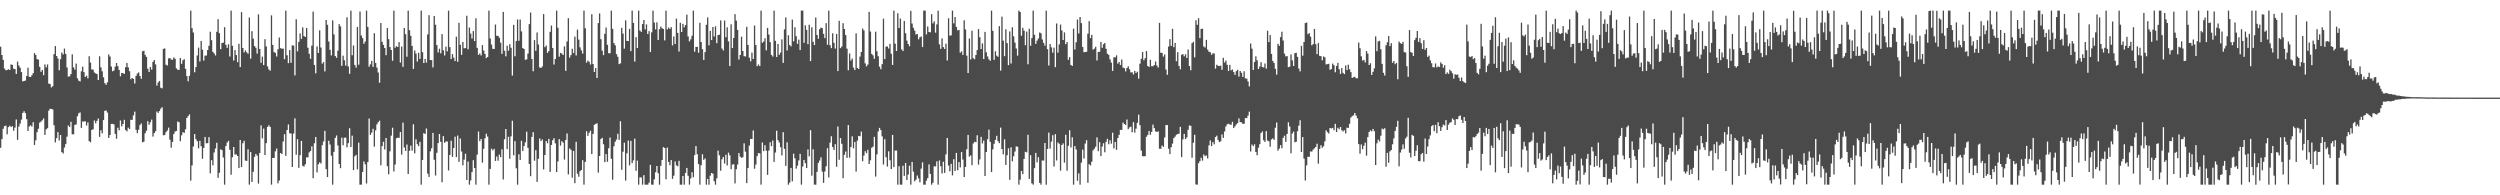 <?xml version="1.0" encoding="UTF-8"?>
<svg xmlns="http://www.w3.org/2000/svg" width="1920" height="150">
  <path d="M0 35.840h1v77.657H0zM1 42.264h1v64.579H1zM2 46.003h1v52.921H2zM3 52.678h1v44.194H3zM4 54.025h1v42.481H4zM5 53.767h1v49.403H5zM6 53.128h1v44.492H6zM7 53.762h1v42.776H7zM8 49.460h1v48.116H8zM9 49.880h1v46.972H9zM10 52.738h1v47.687H10zM11 53.087h1v44.903H11zM12 56.796h1v34.934H12zM13 47.308h1v60.095H13zM14 50.310h1v46.884H14zM15 52.019h1v42.857H15zM16 55.343h1v36.492H16zM17 62.534h1v24.211H17zM18 62.231h1v23.225H18zM19 61.874h1v25.020H19zM20 58.420h1v33.109H20zM21 52.007h1v48.541H21zM22 58.995h1v38.125H22zM23 59.136h1v37.131H23zM24 57.746h1v39.493H24zM25 56.166h1v37.666H25zM26 40.807h1v70.488H26zM27 42.178h1v65.563H27zM28 45.367h1v56.088H28zM29 45.813h1v53.048H29zM30 51.285h1v42.880H30zM31 55.143h1v38.249H31zM32 53.703h1v38.657H32zM33 57.745h1v33.224H33zM34 49.486h1v54.119H34zM35 51.738h1v47.655H35zM36 49.533h1v48.937H36zM37 64.219h1v20.793H37zM38 64.558h1v19.014H38zM39 67.144h1v16.535H39zM40 66.190h1v17.855H40zM41 41.611h1v54.583H41zM42 35.365h1v74.021H42zM43 43.018h1v63.050H43zM44 44.898h1v56.597H44zM45 53.953h1v53.933H45zM46 45.459h1v58.218H46zM47 40.366h1v76.496H47zM48 41.828h1v76.037H48zM49 37.249h1v76.072H49zM50 41.424h1v69.261H50zM51 51.799h1v53.141H51zM52 58.856h1v37.519H52zM53 58.556h1v38.958H53zM54 56.835h1v36.696H54zM55 41.740h1v61.446H55zM56 51.709h1v51.436H56zM57 53.460h1v42.504H57zM58 48.866h1v46.647H58zM59 60.114h1v29.189H59zM60 61.937h1v25.120H60zM61 62.509h1v23.809H61zM62 54.778h1v43.400H62zM63 51.204h1v42.121H63zM64 55.379h1v37.933H64zM65 59.090h1v34.029H65zM66 58.124h1v38.293H66zM67 60.165h1v33.894H67zM68 43.170h1v65.203H68zM69 48.009h1v61.267H69zM70 53.376h1v46.420H70zM71 53.417h1v45.933H71zM72 55.639h1v36.869H72zM73 56.389h1v38.297H73zM74 56.894h1v35.906H74zM75 61.432h1v29.577H75zM76 43.209h1v61.897H76zM77 51.716h1v48.313H77zM78 54.748h1v47.666H78zM79 59.391h1v32.799H79zM80 63.861h1v21.293H80zM81 65.137h1v19.726H81zM82 63.250h1v23.225H82zM83 41.799h1v64.123H83zM84 43.396h1v60.344H84zM85 51.072h1v44.116H85zM86 54.748h1v40.387H86zM87 54.146h1v41.406H87zM88 51.191h1v51.683H88zM89 48.365h1v58.187H89zM90 50.809h1v47.297H90zM91 53.717h1v46.370H91zM92 58.570h1v33.932H92zM93 56.001h1v41.094H93zM94 56.201h1v39.029H94zM95 56.746h1v35.246H95zM96 51.615h1v48.282H96zM97 48.333h1v52.590H97zM98 51.722h1v46.328H98zM99 54.697h1v44.383H99zM100 60.875h1v31.091H100zM101 59.905h1v32.184H101zM102 60.556h1v28.068H102zM103 64.168h1v21.552H103zM104 58.294h1v41.457H104zM105 56.499h1v45.724H105zM106 55.578h1v44.067H106zM107 58.380h1v37.718H107zM108 60.512h1v34.285H108zM109 39.350h1v69.986H109zM110 38.940h1v69.875H110zM111 42.161h1v60.257H111zM112 43.698h1v56.705H112zM113 52.742h1v40.316H113zM114 55.296h1v40.561H114zM115 51.425h1v42.540H115zM116 53.458h1v38.394H116zM117 47.471h1v57.456H117zM118 46.133h1v56.091H118zM119 49.472h1v51.280H119zM120 65.745h1v19.908H120zM121 63.331h1v23.381H121zM122 62.132h1v23.153H122zM123 67.398h1v16.048H123zM124 67.817h1v14.574H124zM125 37.530h1v66.329H125zM126 37.152h1v66.571H126zM127 49.698h1v51.820H127zM128 50.296h1v49.978H128zM129 44.875h1v53.108H129zM130 44.586h1v62.720H130zM131 45.678h1v67.781H131zM132 45.933h1v63.053H132zM133 44.155h1v58.831H133zM134 45.157h1v55.891H134zM135 52.519h1v48.062H135zM136 53.531h1v39.788H136zM137 53.680h1v40.238H137zM138 44.582h1v63.867H138zM139 49.014h1v54.898H139zM140 46.290h1v55.256H140zM141 45.441h1v56.613H141zM142 52.819h1v46.503H142zM143 58.399h1v32.236H143zM144 62.445h1v26.812H144zM145 58.235h1v29.636H145zM146 8.156h1v130.578H146zM147 21.660h1v105.376H147zM148 24.967h1v87.592H148zM149 55.518h1v47.448H149zM150 51.494h1v55.386H150zM151 42.572h1v65.864H151zM152 36.559h1v77.359H152zM153 47.196h1v60.959H153zM154 31.422h1v80.907H154zM155 38.220h1v83.671H155zM156 46.525h1v67.085H156zM157 42.729h1v62.437H157zM158 42.585h1v67.477H158zM159 38.440h1v71.469H159zM160 35.160h1v70.159H160zM161 24.356h1v108.768H161zM162 30.896h1v92.102H162zM163 39.804h1v87.163H163zM164 40.991h1v76.088H164zM165 42.575h1v71.427H165zM166 24.429h1v85.254H166zM167 14.738h1v121.828H167zM168 25.485h1v107.199H168zM169 37.744h1v76.920H169zM170 33.039h1v82.297H170zM171 32.717h1v88.240H171zM172 20.887h1v120.957H172zM173 34.450h1v77.701H173zM174 36.737h1v72.742H174zM175 34.000h1v74.162H175zM176 43.379h1v71.651H176zM177 8.154h1v126.060H177zM178 35.113h1v85.684H178zM179 46.444h1v66.433H179zM180 38.446h1v80.281H180zM181 42.287h1v76.288H181zM182 47.725h1v72.088H182zM183 33.649h1v95.426H183zM184 51.532h1v55.996H184zM185 9.307h1v119.022H185zM186 36.877h1v73.149H186zM187 40.259h1v67.866H187zM188 38.691h1v84.648H188zM189 40.199h1v83.383H189zM190 41.288h1v73.347H190zM191 13.433h1v128.412H191zM192 45.065h1v71.701H192zM193 23.978h1v115.790H193zM194 29.722h1v102.219H194zM195 35.342h1v85.095H195zM196 36.661h1v81.536H196zM197 41.186h1v78.329H197zM198 10.995h1v130.026H198zM199 37.582h1v79.915H199zM200 48.159h1v48.138H200zM201 43.469h1v62.808H201zM202 49.970h1v48.787H202zM203 30.098h1v88.937H203zM204 35.705h1v74.226H204zM205 51.019h1v46.441H205zM206 53.355h1v42.863H206zM207 54.259h1v43.238H207zM208 11.791h1v130.053H208zM209 34.510h1v86.785H209zM210 40.029h1v81.267H210zM211 40.586h1v75.643H211zM212 43.370h1v70.720H212zM213 37.829h1v102.991H213zM214 28.817h1v109.856H214zM215 36.945h1v80.583H215zM216 37.422h1v80.889H216zM217 37.307h1v71.412H217zM218 45.471h1v57.644H218zM219 8.154h1v111.511H219zM220 42.433h1v57.449H220zM221 48.465h1v47.128H221zM222 38.425h1v63.862H222zM223 48.199h1v54.418H223zM224 34.790h1v93.458H224zM225 35.034h1v67.591H225zM226 57.919h1v32.967H226zM227 14.790h1v104.041H227zM228 39.418h1v67.497H228zM229 32.155h1v96.773H229zM230 25.629h1v93.508H230zM231 29.895h1v78.324H231zM232 21.017h1v106.389H232zM233 27.715h1v100.247H233zM234 28.418h1v97.749H234zM235 21.448h1v99.409H235zM236 36.661h1v84.206H236zM237 41.343h1v75.702H237zM238 45.210h1v70.772H238zM239 35.000h1v77.402H239zM240 8.916h1v127.941H240zM241 49.847h1v60.162H241zM242 56.337h1v48.836H242zM243 35.681h1v96.726H243zM244 40.631h1v85.537H244zM245 23.298h1v101.387H245zM246 36.505h1v89.068H246zM247 48.840h1v62.689H247zM248 47.700h1v60.956H248zM249 54.848h1v45.657H249zM250 15.346h1v114.546H250zM251 19.039h1v116.932H251zM252 31.830h1v76.311H252zM253 38.244h1v72.780H253zM254 42.558h1v77.004H254zM255 15.681h1v126.163H255zM256 26.411h1v90.217H256zM257 43.040h1v62.823H257zM258 44.406h1v59.655H258zM259 38.930h1v72.792H259zM260 18.543h1v107.406H260zM261 20.270h1v108.906H261zM262 50.610h1v55.120H262zM263 42.749h1v68.798H263zM264 46.305h1v59.460H264zM265 50.381h1v55.313H265zM266 13.279h1v99.874H266zM267 51.056h1v58.873H267zM268 56.661h1v41.854H268zM269 8.155h1v104.764H269zM270 42.465h1v61.732H270zM271 34.924h1v95.679H271zM272 49.877h1v70.193H272zM273 51.896h1v67.026H273zM274 20.666h1v109.440H274zM275 49.650h1v59.906H275zM276 8.851h1v132.994H276zM277 27.288h1v114.557H277zM278 29.263h1v102.898H278zM279 33.626h1v90.310H279zM280 31.883h1v94.328H280zM281 8.156h1v132.823H281zM282 20.669h1v103.804H282zM283 51.198h1v39.844H283zM284 49.414h1v54.146H284zM285 46.739h1v55.091H285zM286 51.351h1v47.546H286zM287 25.498h1v87.118H287zM288 48.345h1v51.776H288zM289 51.937h1v43.573H289zM290 55.691h1v38.157H290zM291 63.551h1v29.136H291zM292 17.671h1v109.292H292zM293 32.140h1v80.066H293zM294 34.528h1v74.375H294zM295 36.855h1v77.955H295zM296 42.379h1v63.621H296zM297 21.541h1v106.087H297zM298 30.051h1v103.790H298zM299 36.126h1v80.098H299zM300 38.375h1v65.825H300zM301 46.634h1v51.487H301zM302 8.155h1v123.508H302zM303 36.588h1v89.774H303zM304 35.478h1v70.703H304zM305 36.104h1v69.671H305zM306 32.340h1v73.503H306zM307 48.052h1v53.395H307zM308 35.717h1v83.037H308zM309 51.343h1v42.829H309zM310 21.436h1v91.826H310zM311 26.289h1v89.604H311zM312 43.551h1v67.434H312zM313 8.156h1v125.452H313zM314 23.174h1v92.605H314zM315 27.517h1v84.291H315zM316 35.273h1v80.444H316zM317 52.954h1v42.460H317zM318 38.765h1v79.003H318zM319 41.161h1v65.846H319zM320 47.284h1v63.389H320zM321 40.526h1v71.766H321zM322 45.264h1v63.709H322zM323 8.154h1v133.691H323zM324 40.083h1v82.726H324zM325 48.458h1v53.775H325zM326 45.335h1v57.575H326zM327 48.092h1v50.615H327zM328 26.441h1v106.934H328zM329 11.658h1v124.251H329zM330 46.102h1v70.137H330zM331 46.175h1v67.683H331zM332 51.751h1v50.319H332zM333 12.255h1v110.456H333zM334 19.007h1v115.805H334zM335 34.588h1v82.780H335zM336 40.298h1v69.577H336zM337 37.451h1v65.436H337zM338 40.983h1v67.945H338zM339 26.189h1v113.774H339zM340 38.658h1v65.870H340zM341 42.582h1v67.022H341zM342 35.793h1v72.839H342zM343 39.424h1v69.245H343zM344 8.155h1v122.780H344zM345 36.201h1v82.771H345zM346 45.363h1v62.724H346zM347 41.586h1v78.908H347zM348 44.285h1v69.451H348zM349 46.896h1v58.063H349zM350 28.176h1v92.472H350zM351 47.451h1v56.659H351zM352 17.497h1v106.821H352zM353 34.361h1v72.018H353zM354 42.145h1v74.216H354zM355 32.268h1v94.719H355zM356 37.058h1v85.493H356zM357 36.973h1v81.081H357zM358 12.076h1v126.166H358zM359 37.827h1v86.212H359zM360 21.148h1v120.697H360zM361 25.799h1v112.788H361zM362 29.618h1v102.563H362zM363 23.855h1v99.171H363zM364 31.525h1v97.519H364zM365 14.017h1v127.827H365zM366 36.738h1v81.987H366zM367 42.136h1v58.879H367zM368 41.095h1v67.324H368zM369 42.579h1v64.122H369zM370 34.609h1v90.274H370zM371 38.800h1v75.428H371zM372 41.354h1v64.859H372zM373 44.655h1v58.064H373zM374 43.760h1v61.106H374zM375 8.155h1v133.689H375zM376 29.530h1v100.199H376zM377 34.216h1v79.953H377zM378 37.482h1v78.025H378zM379 37.646h1v76.667H379zM380 18.815h1v104.770H380zM381 27.470h1v92.751H381zM382 27.562h1v95.810H382zM383 28.948h1v89.784H383zM384 32.744h1v87.954H384zM385 41.376h1v73.325H385zM386 9.093h1v128.718H386zM387 38.943h1v68.008H387zM388 43.246h1v55.834H388zM389 35.143h1v79.398H389zM390 38.946h1v66.139H390zM391 33.941h1v87.964H391zM392 36.664h1v68.052H392zM393 57.985h1v34.721H393zM394 19.044h1v100.199H394zM395 43.221h1v65.156H395zM396 31.528h1v97.701H396zM397 14.968h1v126.879H397zM398 31.306h1v87.210H398zM399 14.977h1v107.889H399zM400 24.098h1v84.045H400zM401 36.898h1v79.134H401zM402 37.620h1v74.548H402zM403 45.952h1v63.326H403zM404 45.613h1v55.490H404zM405 41.101h1v72.445H405zM406 18.521h1v107.404H406zM407 9.644h1v125.666H407zM408 45.241h1v59.927H408zM409 54.709h1v46.787H409zM410 30.843h1v92.626H410zM411 39.010h1v76.331H411zM412 24.941h1v114.724H412zM413 34.146h1v87.830H413zM414 51.740h1v54.621H414zM415 52.230h1v56.158H415zM416 51.031h1v56.094H416zM417 10.785h1v119.349H417zM418 36.250h1v82.793H418zM419 34.958h1v73.310H419zM420 40.582h1v69.429H420zM421 39.274h1v67.385H421zM422 24.406h1v107.660H422zM423 19.595h1v91.735H423zM424 36.840h1v70.891H424zM425 49.559h1v56.567H425zM426 45.299h1v64.787H426zM427 8.156h1v124.002H427zM428 21.282h1v102.710H428zM429 43.499h1v63.346H429zM430 40.594h1v71.249H430zM431 41.150h1v67.284H431zM432 42.215h1v67.359H432zM433 35.579h1v86.988H433zM434 54.401h1v53.077H434zM435 31.840h1v70.655H435zM436 13.995h1v119.955H436zM437 44.254h1v69.775H437zM438 42.327h1v72.715H438zM439 37.445h1v98.984H439zM440 40.712h1v75.216H440zM441 28.090h1v112.602H441zM442 42.595h1v66.299H442zM443 22.713h1v110.740H443zM444 30.400h1v105.329H444zM445 36.333h1v95.100H445zM446 38.703h1v91.889H446zM447 41.173h1v81.876H447zM448 8.156h1v133.690H448zM449 21.719h1v102.631H449zM450 48.084h1v52.728H450zM451 46.517h1v57.780H451zM452 47.446h1v54.485H452zM453 49.575h1v50.820H453zM454 10.937h1v107.387H454zM455 49.152h1v53.640H455zM456 55.238h1v40.537H456zM457 52.286h1v42.910H457zM458 59.910h1v34.738H458zM459 17.715h1v114.872H459zM460 10.351h1v109.453H460zM461 30.087h1v76.717H461zM462 38.905h1v66.934H462zM463 42.348h1v68.460H463zM464 25.946h1v98.547H464zM465 21.143h1v97.242H465zM466 34.407h1v89.832H466zM467 40.832h1v73.037H467zM468 40.925h1v64.676H468zM469 8.156h1v113.822H469zM470 22.129h1v115.923H470zM471 33.053h1v79.272H471zM472 34.790h1v74.066H472zM473 41.612h1v65.534H473zM474 43.635h1v59.068H474zM475 49.274h1v58.158H475zM476 48.650h1v44.487H476zM477 21.344h1v109.048H477zM478 25.793h1v90.739H478zM479 37.327h1v72.244H479zM480 15.609h1v123.079H480zM481 31.364h1v86.408H481zM482 31.538h1v76.408H482zM483 22.165h1v104.803H483zM484 39.255h1v68.921H484zM485 8.155h1v117.136H485zM486 17.624h1v105.535H486zM487 47.311h1v59.208H487zM488 28.501h1v102.682H488zM489 36.913h1v86.435H489zM490 8.154h1v133.691H490zM491 23.470h1v112.721H491zM492 24.487h1v111.825H492zM493 18.484h1v123.360H493zM494 15.425h1v119.122H494zM495 22.584h1v119.260H495zM496 18.749h1v123.095H496zM497 26.103h1v115.741H497zM498 23.894h1v116.393H498zM499 39.900h1v86.736H499zM500 24.811h1v117.034H500zM501 8.156h1v133.688H501zM502 17.303h1v120.450H502zM503 22.565h1v109.711H503zM504 17.143h1v110.336H504zM505 30.647h1v102.416H505zM506 22.431h1v119.413H506zM507 20.455h1v106.901H507zM508 21.667h1v101.219H508zM509 22.272h1v90.729H509zM510 31.026h1v82.645H510zM511 8.156h1v129.560H511zM512 22.589h1v90.776H512zM513 21.142h1v103.203H513zM514 22.290h1v104.612H514zM515 20.849h1v102.060H515zM516 34.918h1v102.430H516zM517 28.027h1v106.863H517zM518 33.742h1v90.197H518zM519 14.261h1v112.742H519zM520 25.257h1v102.431H520zM521 39.558h1v83.918H521zM522 17.492h1v124.352H522zM523 24.565h1v117.279H523zM524 18.263h1v116.904H524zM525 20.995h1v120.850H525zM526 19.225h1v113.589H526zM527 11.190h1v117.783H527zM528 28.027h1v106.987H528zM529 31.781h1v110.063H529zM530 30.223h1v106.785H530zM531 27.438h1v104.885H531zM532 8.154h1v127.927H532zM533 39.683h1v79.468H533zM534 36.042h1v76.123H534zM535 35.919h1v82.542H535zM536 40.511h1v85.490H536zM537 17.462h1v124.382H537zM538 32.236h1v94.711H538zM539 37.806h1v80.665H539zM540 46.045h1v76.723H540zM541 40.028h1v81.620H541zM542 19.011h1v122.833H542zM543 13.376h1v124.038H543zM544 34.822h1v107.022H544zM545 23.685h1v111.207H545zM546 30.780h1v102.109H546zM547 20.733h1v112.713H547zM548 27.995h1v111.154H548zM549 20.204h1v121.641H549zM550 33.192h1v103.750H550zM551 26.946h1v88.732H551zM552 26.663h1v92.636H552zM553 15.668h1v115.441H553zM554 37.250h1v85.105H554zM555 38.763h1v81.864H555zM556 15.775h1v109.823H556zM557 28.566h1v90.339H557zM558 21.014h1v106.087H558zM559 31.734h1v85.514H559zM560 50.735h1v68.554H560zM561 18.669h1v111.265H561zM562 36.903h1v89.517H562zM563 29.167h1v96.954H563zM564 10.859h1v129.982H564zM565 15.854h1v114.165H565zM566 22.955h1v103.386H566zM567 45.717h1v71.834H567zM568 42.235h1v78.084H568zM569 28.144h1v93.106H569zM570 39.146h1v81.569H570zM571 43.137h1v66.947H571zM572 43.378h1v73.110H572zM573 20.560h1v120.088H573zM574 34.508h1v94.562H574zM575 44.319h1v67.424H575zM576 47.115h1v59.510H576zM577 40.384h1v66.423H577zM578 45.319h1v54.873H578zM579 19.583h1v110.014H579zM580 34.616h1v91.779H580zM581 50.859h1v69.031H581zM582 49.522h1v68.034H582zM583 50.730h1v67.084H583zM584 8.156h1v133.685H584zM585 32.846h1v76.596H585zM586 31.973h1v84.113H586zM587 29.370h1v82.156H587zM588 38.674h1v77.062H588zM589 21.419h1v112.858H589zM590 26.531h1v89.098H590zM591 32.377h1v76.881H591zM592 42.168h1v70.125H592zM593 43.391h1v64.556H593zM594 8.154h1v116.148H594zM595 31.358h1v85.776H595zM596 43.790h1v56.638H596zM597 33.729h1v73.891H597zM598 42.095h1v67.370H598zM599 40.419h1v72.611H599zM600 30.192h1v89.199H600zM601 48.284h1v53.260H601zM602 22.518h1v91.769H602zM603 13.361h1v114.006H603zM604 38.770h1v70.529H604zM605 27.066h1v114.778H605zM606 34.565h1v105.686H606zM607 35.624h1v93.326H607zM608 15.056h1v124.202H608zM609 31.749h1v86.244H609zM610 20.958h1v100.653H610zM611 27.872h1v101.687H611zM612 33.696h1v93.493H612zM613 30.396h1v92.814H613zM614 38.469h1v79.715H614zM615 8.154h1v133.691H615zM616 8.155h1v119.770H616zM617 32.853h1v89.954H617zM618 19.467h1v105.826H618zM619 22.988h1v106.087H619zM620 33.952h1v80.771H620zM621 18.988h1v101.115H621zM622 46.912h1v53.076H622zM623 20.931h1v113.967H623zM624 32.065h1v82.587H624zM625 34.599h1v107.247H625zM626 13.435h1v128.410H626zM627 26.806h1v105.146H627zM628 29.799h1v95.357H628zM629 22.450h1v100.833H629zM630 21.197h1v99.658H630zM631 21.615h1v110.189H631zM632 25.976h1v114.441H632zM633 29.301h1v102.441H633zM634 17.764h1v109.908H634zM635 34.340h1v79.460H635zM636 8.154h1v128.140H636zM637 34.779h1v74.800H637zM638 36.950h1v67.703H638zM639 25.557h1v87.406H639zM640 32.897h1v82.231H640zM641 37.339h1v73.431H641zM642 26.087h1v101.956H642zM643 54.554h1v42.606H643zM644 15.955h1v106.772H644zM645 36.942h1v69.021H645zM646 35.716h1v74.702H646zM647 17.842h1v119.031H647zM648 22.253h1v96.609H648zM649 26.922h1v89.436H649zM650 37.385h1v83.870H650zM651 53.988h1v42.075H651zM652 41.068h1v80.028H652zM653 46.514h1v66.398H653zM654 44.941h1v59.766H654zM655 51.941h1v61.989H655zM656 53.816h1v55.183H656zM657 25.620h1v106.153H657zM658 52.169h1v55.846H658zM659 52.970h1v51.426H659zM660 43.447h1v61.224H660zM661 39.916h1v61.178H661zM662 21.927h1v101.892H662zM663 23.338h1v96.155H663zM664 48.643h1v67.478H664zM665 50.972h1v66.709H665zM666 49.564h1v65.471H666zM667 9.108h1v116.825H667zM668 24.200h1v98.954H668zM669 41.393h1v72.045H669zM670 42.510h1v70.148H670zM671 45.149h1v59.976H671zM672 24.337h1v111.316H672zM673 39.369h1v79.229H673zM674 43.224h1v57.727H674zM675 51.130h1v47.056H675zM676 53.130h1v46.836H676zM677 49.252h1v55.480H677zM678 14.341h1v112.036H678zM679 45.340h1v61.555H679zM680 35.837h1v84.903H680zM681 35.619h1v92.280H681zM682 37.264h1v78.953H682zM683 33.689h1v89.395H683zM684 41.274h1v88.592H684zM685 49.892h1v53.743H685zM686 8.156h1v120.196H686zM687 33.555h1v82.072H687zM688 39.188h1v76.404H688zM689 10.182h1v131.662H689zM690 21.477h1v106.210H690zM691 14.283h1v127.562H691zM692 37.875h1v103.971H692zM693 39.207h1v88.098H693zM694 16.123h1v119.004H694zM695 25.507h1v99.659H695zM696 31.172h1v107.106H696zM697 33.785h1v100.293H697zM698 35.515h1v91.730H698zM699 8.368h1v133.477H699zM700 18.085h1v106.282H700zM701 21.287h1v110.542H701zM702 23.483h1v115.794H702zM703 26.454h1v111.552H703zM704 26.154h1v108.652H704zM705 30.191h1v106.766H705zM706 28.550h1v111.464H706zM707 28.011h1v101.504H707zM708 36.154h1v88.542H708zM709 8.155h1v133.690H709zM710 8.156h1v133.688H710zM711 26.428h1v112.256H711zM712 20.339h1v116.408H712zM713 24.565h1v101.700H713zM714 24.823h1v108.691H714zM715 10.901h1v130.943H715zM716 17.964h1v122.363H716zM717 16.379h1v111.289H717zM718 25.064h1v102.757H718zM719 18.754h1v105.186H719zM720 8.155h1v133.690H720zM721 34.096h1v89.152H721zM722 37.457h1v90.198H722zM723 29.467h1v103.754H723zM724 36.190h1v88.029H724zM725 37.601h1v95.154H725zM726 33.592h1v85.007H726zM727 46.441h1v59.511H727zM728 14.032h1v113.077H728zM729 27.403h1v104.169H729zM730 27.160h1v98.693H730zM731 8.154h1v126.555H731zM732 17.960h1v104.289H732zM733 13.042h1v118.303H733zM734 20.669h1v96.762H734zM735 23.320h1v107.379H735zM736 22.989h1v101.479H736zM737 40.436h1v88.110H737zM738 39.402h1v77.406H738zM739 42.192h1v80.324H739zM740 15.548h1v120.368H740zM741 22.612h1v105.669H741zM742 42.757h1v71.883H742zM743 56.067h1v47.572H743zM744 29.558h1v90.762H744zM745 45.602h1v73.748H745zM746 23.552h1v103.285H746zM747 44.694h1v65.484H747zM748 45.512h1v63.355H748zM749 42.228h1v67.040H749zM750 38.436h1v65.426H750zM751 22.303h1v104.164H751zM752 28.565h1v93.844H752zM753 37.671h1v67.446H753zM754 33.350h1v76.810H754zM755 45.290h1v62.716H755zM756 24.459h1v110.716H756zM757 40.215h1v76.503H757zM758 43.340h1v63.602H758zM759 45.570h1v53.967H759zM760 46.720h1v62.277H760zM761 8.155h1v123.971H761zM762 23.648h1v91.034H762zM763 45.954h1v64.460H763zM764 39.375h1v68.063H764zM765 42.778h1v61.497H765zM766 43.613h1v64.775H766zM767 20.074h1v89.873H767zM768 54.212h1v43.809H768zM769 12.799h1v101.608H769zM770 31.228h1v87.302H770zM771 43.151h1v63.892H771zM772 22.465h1v104.212H772zM773 33.141h1v86.127H773zM774 50.029h1v63.815H774zM775 24.116h1v113.995H775zM776 48.778h1v64.382H776zM777 20.951h1v102.963H777zM778 27.891h1v92.131H778zM779 32.720h1v83.657H779zM780 37.228h1v75.191H780zM781 42.700h1v70.011H781zM782 8.158h1v133.686H782zM783 9.192h1v128.822H783zM784 27.419h1v103.841H784zM785 21.360h1v112.386H785zM786 23.544h1v98.500H786zM787 34.733h1v81.827H787zM788 24.286h1v92.705H788zM789 49.365h1v54.140H789zM790 22.084h1v115.319H790zM791 35.143h1v84.030H791zM792 29.237h1v111.605H792zM793 8.156h1v133.689H793zM794 26.737h1v102.391H794zM795 33.689h1v83.742H795zM796 31.194h1v93.472H796zM797 29.557h1v91.198H797zM798 24.943h1v115.541H798zM799 25.595h1v116.250H799zM800 30.300h1v92.962H800zM801 32.852h1v90.487H801zM802 35.051h1v74.792H802zM803 8.156h1v133.688H803zM804 37.808h1v76.579H804zM805 50.332h1v51.496H805zM806 33.782h1v80.339H806zM807 36.369h1v72.377H807zM808 40.426h1v63.409H808zM809 36.607h1v91.291H809zM810 51.536h1v51.523H810zM811 18.031h1v105.222H811zM812 40.403h1v68.998H812zM813 34.083h1v76.336H813zM814 18.904h1v112.192H814zM815 23.388h1v87.956H815zM816 30.698h1v79.408H816zM817 24.907h1v100.027H817zM818 33.953h1v69.520H818zM819 32.289h1v98.833H819zM820 45.980h1v65.970H820zM821 43.897h1v56.139H821zM822 49.880h1v63.367H822zM823 50.625h1v54.859H823zM824 22.028h1v119.816H824zM825 38.016h1v74.126H825zM826 32.438h1v82.346H826zM827 14.984h1v123.836H827zM828 25.718h1v107.473H828zM829 13.062h1v128.784H829zM830 17.760h1v107.165H830zM831 36.070h1v78.898H831zM832 40.133h1v81.632H832zM833 39.862h1v70.387H833zM834 39.783h1v67.818H834zM835 25.848h1v114.550H835zM836 16.233h1v109.948H836zM837 29.294h1v97.802H837zM838 26.760h1v97.445H838zM839 38.120h1v77.385H839zM840 37.390h1v76.830H840zM841 35.956h1v76.668H841zM842 46.438h1v59.060H842zM843 39.878h1v76.229H843zM844 39.775h1v69.459H844zM845 32.226h1v87.669H845zM846 36.717h1v75.833H846zM847 33.974h1v76.042H847zM848 32.962h1v83.995H848zM849 37.476h1v71.426H849zM850 41.248h1v65.373H850zM851 42.114h1v68.664H851zM852 45.591h1v62.087H852zM853 48.094h1v62.231H853zM854 54.466h1v47.487H854zM855 43.990h1v70.046H855zM856 44.067h1v64.929H856zM857 42.486h1v72.549H857zM858 48.918h1v57.171H858zM859 47.628h1v55.963H859zM860 49.861h1v49.891H860zM861 45.718h1v54.059H861zM862 51.844h1v42.314H862zM863 52.392h1v42.882H863zM864 54.835h1v41.089H864zM865 52.257h1v39.547H865zM866 50.919h1v48.264H866zM867 53.193h1v44.651H867zM868 55.605h1v41.675H868zM869 55.495h1v46.074H869zM870 57.206h1v36.594H870zM871 54.431h1v47.387H871zM872 56.009h1v42.797H872zM873 55.064h1v39.287H873zM874 60.353h1v27.690H874zM875 48.916h1v47.236H875zM876 45.171h1v70.471H876zM877 39.941h1v79.898H877zM878 46.261h1v73.889H878zM879 44.721h1v75.130H879zM880 39.228h1v65.764H880zM881 50.659h1v52.928H881zM882 51.465h1v49.139H882zM883 45.865h1v57.646H883zM884 50.823h1v50.520H884zM885 50.913h1v44.759H885zM886 49.956h1v48.443H886zM887 47.187h1v53.742H887zM888 50.324h1v51.017H888zM889 51.889h1v49.011H889zM890 17.562h1v96.669H890zM891 40.446h1v73.813H891zM892 40.632h1v71.186H892zM893 43.490h1v69.309H893zM894 41.760h1v63.834H894zM895 53.403h1v42.658H895zM896 57.454h1v38.585H896zM897 35.730h1v78.464H897zM898 30.034h1v88.292H898zM899 35.261h1v77.770H899zM900 22.045h1v88.248H900zM901 36.224h1v69.864H901zM902 32.943h1v71.943H902zM903 47.008h1v56.480H903zM904 40.016h1v62.873H904zM905 50.684h1v51.989H905zM906 53.228h1v44.230H906zM907 42.076h1v78.618H907zM908 41.521h1v65.497H908zM909 43.194h1v59.629H909zM910 41.685h1v65.059H910zM911 44.505h1v61.020H911zM912 38.013h1v61.612H912zM913 50.671h1v45.688H913zM914 53.951h1v42.650H914zM915 33.196h1v87.931H915zM916 32.046h1v77.561H916zM917 44.009h1v59.503H917zM918 15.588h1v126.063H918zM919 19.052h1v122.792H919zM920 13.964h1v111.352H920zM921 29.273h1v94.479H921zM922 22.147h1v99.016H922zM923 22.047h1v101.320H923zM924 35.664h1v82.953H924zM925 36.528h1v83.446H925zM926 30.602h1v88.757H926zM927 38.093h1v83.629H927zM928 39.715h1v71.944H928zM929 40.155h1v67.660H929zM930 42.091h1v70.088H930zM931 40.966h1v68.163H931zM932 41.103h1v69.727H932zM933 52.672h1v52.590H933zM934 49.739h1v54.430H934zM935 50.520h1v56.938H935zM936 50.728h1v58.393H936zM937 50.403h1v58.129H937zM938 53.593h1v49.625H938zM939 44.412h1v61.461H939zM940 48.028h1v52.962H940zM941 46.466h1v50.682H941zM942 49.784h1v45.679H942zM943 54.468h1v40.568H943zM944 49.804h1v45.711H944zM945 54.013h1v41.904H945zM946 53.335h1v40.200H946zM947 55.328h1v43.042H947zM948 57.500h1v39.539H948zM949 54.629h1v40.900H949zM950 53.622h1v40.947H950zM951 58.837h1v32.092H951zM952 54.515h1v39.232H952zM953 55.929h1v38.068H953zM954 59.103h1v35.976H954zM955 54.689h1v40.391H955zM956 60.201h1v30.452H956zM957 60.374h1v30.363H957zM958 62.494h1v26.309H958zM959 66.336h1v19.412H959zM960 33.441h1v82.913H960zM961 37.400h1v73.603H961zM962 53.770h1v58.448H962zM963 47.598h1v63.235H963zM964 43.254h1v73.494H964zM965 46.347h1v72.887H965zM966 53.016h1v60.368H966zM967 51.115h1v59.635H967zM968 47.768h1v54.414H968zM969 51.432h1v49.545H969zM970 51.829h1v55.889H970zM971 48.719h1v60.263H971zM972 52.681h1v48.049H972zM973 23.541h1v84.433H973zM974 32.334h1v76.227H974zM975 26.917h1v85.757H975zM976 41.364h1v65.764H976zM977 46.722h1v59.497H977zM978 48.396h1v58.981H978zM979 52.831h1v45.258H979zM980 57.313h1v36.813H980zM981 33.640h1v82.095H981zM982 35.163h1v78.960H982zM983 28.529h1v82.888H983zM984 24.347h1v89.531H984zM985 31.143h1v74.725H985zM986 41.146h1v63.092H986zM987 43.332h1v65.600H987zM988 43.101h1v59.770H988zM989 51.599h1v42.295H989zM990 51.189h1v45.968H990zM991 41.832h1v75.877H991zM992 46.363h1v56.198H992zM993 50.683h1v50.382H993zM994 40.807h1v68.448H994zM995 40.527h1v68.311H995zM996 43.663h1v57.167H996zM997 52.612h1v43.907H997zM998 54.837h1v37.517H998zM999 35.191h1v81.539H999zM1000 42.742h1v62.529H1000zM1001 32.243h1v89.577H1001zM1002 17.733h1v120.932H1002zM1003 17.293h1v109.710H1003zM1004 26.248h1v94.119H1004zM1005 25.387h1v95.079H1005zM1006 28.121h1v88.130H1006zM1007 34.792h1v81.703H1007zM1008 33.885h1v81.018H1008zM1009 22.207h1v91.728H1009zM1010 33.943h1v78.882H1010zM1011 41.609h1v68.784H1011zM1012 33.142h1v92.541H1012zM1013 42.850h1v71.520H1013zM1014 43.092h1v68.450H1014zM1015 46.272h1v67.189H1015zM1016 43.358h1v68.962H1016zM1017 44.022h1v64.583H1017zM1018 49.439h1v50.634H1018zM1019 49.231h1v52.304H1019zM1020 48.996h1v53.554H1020zM1021 53.624h1v44.661H1021zM1022 53.053h1v45.597H1022zM1023 48.824h1v49.362H1023zM1024 50.116h1v49.856H1024zM1025 55.496h1v39.629H1025zM1026 50.661h1v50.781H1026zM1027 48.275h1v49.884H1027zM1028 53.129h1v46.149H1028zM1029 56.783h1v40.763H1029zM1030 52.290h1v47.758H1030zM1031 55.943h1v45.035H1031zM1032 56.869h1v43.141H1032zM1033 50.298h1v52.217H1033zM1034 53.886h1v44.152H1034zM1035 49.687h1v48.592H1035zM1036 53.196h1v41.899H1036zM1037 55.376h1v34.958H1037zM1038 59.846h1v29.358H1038zM1039 59.353h1v29.201H1039zM1040 58.943h1v27.834H1040zM1041 60.104h1v28.677H1041zM1042 60.101h1v30.782H1042zM1043 32.653h1v78.025H1043zM1044 37.037h1v80.961H1044zM1045 43.244h1v67.728H1045zM1046 46.554h1v68.032H1046zM1047 45.960h1v65.949H1047zM1048 47.899h1v61.624H1048zM1049 39.224h1v80.308H1049zM1050 41.141h1v64.109H1050zM1051 49.935h1v51.417H1051zM1052 48.588h1v51.582H1052zM1053 57.551h1v43.344H1053zM1054 55.178h1v43.846H1054zM1055 52.458h1v48.287H1055zM1056 27.967h1v98.768H1056zM1057 39.315h1v70.773H1057zM1058 31.769h1v75.508H1058zM1059 31.310h1v77.347H1059zM1060 37.845h1v66.393H1060zM1061 49.068h1v49.684H1061zM1062 55.905h1v43.412H1062zM1063 58.034h1v40.432H1063zM1064 34.760h1v93.310H1064zM1065 32.445h1v84.972H1065zM1066 27.722h1v97.243H1066zM1067 35.444h1v80.822H1067zM1068 33.181h1v82.047H1068zM1069 48.231h1v62.579H1069zM1070 46.832h1v59.467H1070zM1071 49.296h1v51.243H1071zM1072 48.356h1v49.080H1072zM1073 60.875h1v31.877H1073zM1074 31.873h1v95.856H1074zM1075 33.193h1v83.977H1075zM1076 33.698h1v81.204H1076zM1077 32.096h1v78.800H1077zM1078 40.040h1v74.169H1078zM1079 40.359h1v66.019H1079zM1080 50.884h1v54.058H1080zM1081 59.037h1v31.449H1081zM1082 23.036h1v94.255H1082zM1083 39.961h1v80.973H1083zM1084 40.610h1v62.950H1084zM1085 43.025h1v61.342H1085zM1086 30.802h1v89.023H1086zM1087 29.019h1v86.727H1087zM1088 23.799h1v87.746H1088zM1089 32.203h1v91.539H1089zM1090 29.281h1v94.542H1090zM1091 33.175h1v85.269H1091zM1092 37.563h1v79.869H1092zM1093 30.874h1v93.275H1093zM1094 38.276h1v68.127H1094zM1095 36.881h1v81.435H1095zM1096 43.734h1v68.806H1096zM1097 42.703h1v64.227H1097zM1098 46.342h1v57.600H1098zM1099 48.576h1v48.353H1099zM1100 51.610h1v44.413H1100zM1101 51.694h1v49.118H1101zM1102 48.757h1v47.155H1102zM1103 51.768h1v50.595H1103zM1104 50.925h1v42.938H1104zM1105 51.497h1v45.447H1105zM1106 47.891h1v52.682H1106zM1107 49.099h1v48.611H1107zM1108 51.996h1v43.696H1108zM1109 50.082h1v46.295H1109zM1110 56.889h1v35.321H1110zM1111 55.625h1v44.200H1111zM1112 56.705h1v39.063H1112zM1113 53.576h1v40.675H1113zM1114 54.683h1v39.108H1114zM1115 56.274h1v34.701H1115zM1116 60.418h1v31.577H1116zM1117 57.061h1v38.914H1117zM1118 57.486h1v33.982H1118zM1119 57.191h1v34.360H1119zM1120 59.695h1v29.550H1120zM1121 62.207h1v26.465H1121zM1122 59.540h1v32.480H1122zM1123 62.330h1v32.167H1123zM1124 63.210h1v26.660H1124zM1125 63.728h1v29.214H1125zM1126 18.904h1v110.167H1126zM1127 31.808h1v93.947H1127zM1128 43.432h1v72.482H1128zM1129 43.822h1v69.133H1129zM1130 42.958h1v72.309H1130zM1131 45.393h1v59.892H1131zM1132 44.613h1v60.994H1132zM1133 48.405h1v56.179H1133zM1134 55.968h1v47.001H1134zM1135 57.063h1v44.835H1135zM1136 52.834h1v45.451H1136zM1137 18.262h1v112.812H1137zM1138 35.625h1v82.524H1138zM1139 45.069h1v56.839H1139zM1140 42.754h1v61.902H1140zM1141 55.426h1v42.774H1141zM1142 50.475h1v52.438H1142zM1143 48.966h1v50.041H1143zM1144 30.598h1v96.249H1144zM1145 25.313h1v86.531H1145zM1146 19.782h1v93.761H1146zM1147 48.954h1v49.321H1147zM1148 13.237h1v119.110H1148zM1149 52.213h1v45.192H1149zM1150 35.539h1v70.705H1150zM1151 25.116h1v82.554H1151zM1152 55.411h1v39.207H1152zM1153 32.245h1v88.282H1153zM1154 47.351h1v53.491H1154zM1155 35.065h1v94.054H1155zM1156 29.671h1v86.390H1156zM1157 54.569h1v37.792H1157zM1158 28.698h1v104.239H1158zM1159 53.852h1v46.427H1159zM1160 32.385h1v95.632H1160zM1161 49.204h1v53.491H1161zM1162 46.322h1v56.573H1162zM1163 50.631h1v47.642H1163zM1164 52.025h1v43.386H1164zM1165 52.738h1v42.729H1165zM1166 54.065h1v41.651H1166zM1167 55.895h1v41.612H1167zM1168 17.413h1v111.208H1168zM1169 27.146h1v87.644H1169zM1170 27.941h1v80.911H1170zM1171 26.508h1v85.902H1171zM1172 42.369h1v73.225H1172zM1173 18.826h1v113.413H1173zM1174 35.039h1v74.299H1174zM1175 40.550h1v68.337H1175zM1176 45.105h1v62.851H1176zM1177 44.208h1v57.581H1177zM1178 30.502h1v95.917H1178zM1179 11.213h1v117.813H1179zM1180 36.176h1v73.443H1180zM1181 30.873h1v91.040H1181zM1182 29.803h1v87.814H1182zM1183 35.907h1v87.428H1183zM1184 28.386h1v94.101H1184zM1185 38.375h1v71.741H1185zM1186 48.113h1v52.993H1186zM1187 8.154h1v114.819H1187zM1188 32.882h1v87.645H1188zM1189 33.032h1v86.329H1189zM1190 24.488h1v105.597H1190zM1191 35.471h1v82.338H1191zM1192 18.626h1v122.170H1192zM1193 37.782h1v96.550H1193zM1194 14.511h1v116.532H1194zM1195 24.748h1v112.968H1195zM1196 21.971h1v105.196H1196zM1197 25.537h1v107.491H1197zM1198 26.175h1v101.700H1198zM1199 25.340h1v110.499H1199zM1200 20.032h1v121.063H1200zM1201 31.219h1v81.388H1201zM1202 25.004h1v99.497H1202zM1203 26.026h1v101.189H1203zM1204 22.686h1v114.300H1204zM1205 14.798h1v115.321H1205zM1206 36.197h1v88.067H1206zM1207 33.815h1v85.315H1207zM1208 33.588h1v94.013H1208zM1209 48.610h1v69.454H1209zM1210 8.156h1v133.689H1210zM1211 9.635h1v129.253H1211zM1212 33.083h1v98.010H1212zM1213 32.830h1v108.789H1213zM1214 39.085h1v82.797H1214zM1215 19.483h1v107.613H1215zM1216 32.966h1v101.322H1216zM1217 23.583h1v108.902H1217zM1218 29.842h1v92.052H1218zM1219 37.610h1v80.577H1219zM1220 14.351h1v127.495H1220zM1221 33.403h1v93.398H1221zM1222 39.089h1v73.739H1222zM1223 27.082h1v89.170H1223zM1224 43.920h1v84.273H1224zM1225 47.308h1v72.514H1225zM1226 30.531h1v96.837H1226zM1227 39.553h1v69.968H1227zM1228 26.834h1v101.764H1228zM1229 8.598h1v114.389H1229zM1230 37.037h1v85.119H1230zM1231 18.317h1v117.622H1231zM1232 14.920h1v121.176H1232zM1233 24.457h1v101.222H1233zM1234 18.343h1v123.502H1234zM1235 32.891h1v104.493H1235zM1236 11.664h1v125.541H1236zM1237 8.156h1v132.094H1237zM1238 21.715h1v108.149H1238zM1239 41.457h1v77.941H1239zM1240 51.287h1v76.838H1240zM1241 15.177h1v119.013H1241zM1242 33.680h1v85.123H1242zM1243 45.187h1v60.752H1243zM1244 38.602h1v65.676H1244zM1245 39.452h1v58.766H1245zM1246 41.712h1v77.723H1246zM1247 23.149h1v99.253H1247zM1248 44.865h1v60.239H1248zM1249 44.304h1v53.396H1249zM1250 44.220h1v52.202H1250zM1251 12.681h1v108.713H1251zM1252 34.111h1v94.947H1252zM1253 42.828h1v65.749H1253zM1254 41.132h1v73.940H1254zM1255 40.919h1v79.020H1255zM1256 44.268h1v78.501H1256zM1257 17.650h1v123.201H1257zM1258 40.732h1v74.032H1258zM1259 51.494h1v54.147H1259zM1260 48.050h1v50.683H1260zM1261 54.697h1v47.317H1261zM1262 8.156h1v120.603H1262zM1263 36.794h1v70.131H1263zM1264 54.448h1v44.412H1264zM1265 46.995h1v55.086H1265zM1266 47.565h1v54.867H1266zM1267 49.338h1v53.319H1267zM1268 27.800h1v83.019H1268zM1269 53.183h1v41.654H1269zM1270 14.557h1v113.598H1270zM1271 37.809h1v71.782H1271zM1272 37.310h1v83.446H1272zM1273 34.064h1v102.694H1273zM1274 47.530h1v62.414H1274zM1275 46.777h1v64.017H1275zM1276 22.978h1v112.597H1276zM1277 40.458h1v72.368H1277zM1278 22.952h1v118.892H1278zM1279 24.689h1v99.792H1279zM1280 30.299h1v92.205H1280zM1281 33.915h1v84.938H1281zM1282 40.353h1v73.249H1282zM1283 8.154h1v130.527H1283zM1284 36.244h1v80.247H1284zM1285 40.671h1v61.280H1285zM1286 28.772h1v90.001H1286zM1287 26.371h1v85.200H1287zM1288 26.593h1v89.450H1288zM1289 30.678h1v83.720H1289zM1290 43.333h1v62.303H1290zM1291 50.579h1v52.734H1291zM1292 59.615h1v30.388H1292zM1293 10.378h1v121.423H1293zM1294 23.507h1v109.827H1294zM1295 33.805h1v97.959H1295zM1296 39.802h1v86.781H1296zM1297 39.326h1v94.972H1297zM1298 26.458h1v103.802H1298zM1299 15.255h1v118.301H1299zM1300 21.805h1v107.046H1300zM1301 30.407h1v85.288H1301zM1302 24.566h1v91.452H1302zM1303 43.382h1v68.392H1303zM1304 17.305h1v121.190H1304zM1305 45.088h1v69.765H1305zM1306 41.924h1v62.505H1306zM1307 23.893h1v86.088H1307zM1308 37.904h1v75.224H1308zM1309 35.137h1v80.100H1309zM1310 35.467h1v73.499H1310zM1311 56.096h1v39.170H1311zM1312 16.537h1v103.317H1312zM1313 40.302h1v75.863H1313zM1314 32.902h1v82.635H1314zM1315 8.155h1v122.731H1315zM1316 16.701h1v94.105H1316zM1317 22.406h1v95.207H1317zM1318 44.259h1v64.653H1318zM1319 48.364h1v74.008H1319zM1320 37.569h1v74.101H1320zM1321 46.162h1v64.836H1321zM1322 40.274h1v69.105H1322zM1323 44.071h1v66.246H1323zM1324 18.664h1v82.814H1324zM1325 12.061h1v119.320H1325zM1326 45.483h1v57.854H1326zM1327 52.281h1v45.026H1327zM1328 37.326h1v70.956H1328zM1329 46.770h1v56.369H1329zM1330 26.165h1v115.679H1330zM1331 37.885h1v84.948H1331zM1332 50.829h1v55.131H1332zM1333 51.859h1v55.672H1333zM1334 50.743h1v57.356H1334zM1335 11.611h1v123.576H1335zM1336 36.989h1v80.379H1336zM1337 39.004h1v80.074H1337zM1338 42.186h1v62.632H1338zM1339 42.196h1v66.654H1339zM1340 20.139h1v113.992H1340zM1341 32.183h1v81.719H1341zM1342 40.728h1v68.545H1342zM1343 48.330h1v58.375H1343zM1344 45.459h1v62.335H1344zM1345 15.931h1v109.647H1345zM1346 9.533h1v115.390H1346zM1347 38.978h1v74.801H1347zM1348 24.907h1v104.164H1348zM1349 32.877h1v92.349H1349zM1350 38.050h1v83.469H1350zM1351 22.449h1v105.909H1351zM1352 40.685h1v66.085H1352zM1353 43.858h1v59.405H1353zM1354 8.155h1v115.052H1354zM1355 32.361h1v91.258H1355zM1356 42.370h1v72.348H1356zM1357 30.153h1v94.581H1357zM1358 35.389h1v86.530H1358zM1359 24.586h1v113.927H1359zM1360 38.016h1v102.835H1360zM1361 17.540h1v109.457H1361zM1362 25.257h1v112.554H1362zM1363 21.023h1v106.125H1363zM1364 24.549h1v110.182H1364zM1365 27.296h1v104.023H1365zM1366 26.396h1v110.841H1366zM1367 19.416h1v122.263H1367zM1368 32.415h1v81.972H1368zM1369 24.095h1v102.169H1369zM1370 26.966h1v101.639H1370zM1371 23.241h1v114.316H1371zM1372 14.252h1v115.330H1372zM1373 35.683h1v86.579H1373zM1374 33.964h1v85.549H1374zM1375 37.195h1v88.544H1375zM1376 47.717h1v71.136H1376zM1377 8.221h1v133.624H1377zM1378 24.388h1v113.359H1378zM1379 35.140h1v97.819H1379zM1380 32.614h1v101.876H1380zM1381 33.244h1v90.522H1381zM1382 13.451h1v112.154H1382zM1383 35.027h1v91.319H1383zM1384 30.321h1v100.525H1384zM1385 31.488h1v86.163H1385zM1386 36.170h1v90.498H1386zM1387 13.772h1v127.748H1387zM1388 32.746h1v90.654H1388zM1389 39.805h1v76.575H1389zM1390 32.369h1v88.577H1390zM1391 38.071h1v94.519H1391zM1392 41.829h1v79.240H1392zM1393 28.643h1v106.826H1393zM1394 45.046h1v61.674H1394zM1395 8.155h1v118.510H1395zM1396 25.834h1v98.296H1396zM1397 39.185h1v79.431H1397zM1398 17.426h1v118.984H1398zM1399 8.154h1v119.424H1399zM1400 24.855h1v104.695H1400zM1401 17.195h1v124.650H1401zM1402 30.685h1v101.937H1402zM1403 8.155h1v133.691H1403zM1404 10.137h1v131.707H1404zM1405 24.216h1v111.736H1405zM1406 45.453h1v80.124H1406zM1407 51.643h1v67.507H1407zM1408 8.179h1v125.842H1408zM1409 41.774h1v69.107H1409zM1410 41.419h1v65.992H1410zM1411 36.775h1v72.251H1411zM1412 33.778h1v68.184H1412zM1413 33.616h1v88.650H1413zM1414 18.989h1v102.268H1414zM1415 44.584h1v60.450H1415zM1416 43.264h1v57.723H1416zM1417 40.654h1v64.161H1417zM1418 16.775h1v99.896H1418zM1419 18.946h1v106.023H1419zM1420 30.373h1v97.779H1420zM1421 44.996h1v76.185H1421zM1422 31.073h1v91.858H1422zM1423 39.228h1v72.440H1423zM1424 22.638h1v119.207H1424zM1425 42.875h1v76.527H1425zM1426 35.763h1v70.560H1426zM1427 42.905h1v64.804H1427zM1428 42.729h1v77.585H1428zM1429 8.155h1v119.533H1429zM1430 37.252h1v71.875H1430zM1431 41.486h1v63.744H1431zM1432 38.661h1v78.121H1432zM1433 39.287h1v70.969H1433zM1434 46.978h1v55.655H1434zM1435 24.976h1v85.666H1435zM1436 50.551h1v44.008H1436zM1437 11.970h1v117.549H1437zM1438 40.798h1v66.943H1438zM1439 42.569h1v67.199H1439zM1440 25.903h1v97.352H1440zM1441 34.217h1v79.898H1441zM1442 34.975h1v92.345H1442zM1443 8.156h1v121.127H1443zM1444 37.482h1v72.344H1444zM1445 13.788h1v128.056H1445zM1446 18.553h1v110.092H1446zM1447 27.880h1v94.315H1447zM1448 32.575h1v83.269H1448zM1449 36.358h1v77.146H1449zM1450 8.155h1v127.290H1450zM1451 36.234h1v82.338H1451zM1452 36.349h1v73.872H1452zM1453 26.172h1v91.103H1453zM1454 21.165h1v91.298H1454zM1455 21.527h1v98.010H1455zM1456 32.093h1v76.507H1456zM1457 44.002h1v54.848H1457zM1458 46.655h1v55.576H1458zM1459 58.853h1v36.380H1459zM1460 12.612h1v128.027H1460zM1461 14.118h1v115.714H1461zM1462 35.014h1v75.243H1462zM1463 32.450h1v77.609H1463zM1464 39.338h1v72.905H1464zM1465 43.577h1v69.998H1465zM1466 25.816h1v104.178H1466zM1467 33.228h1v91.887H1467zM1468 27.059h1v85.991H1468zM1469 33.853h1v77.885H1469zM1470 47.837h1v66.890H1470zM1471 11.318h1v117.603H1471zM1472 31.759h1v79.408H1472zM1473 45.666h1v64.568H1473zM1474 27.381h1v80.031H1474zM1475 45.566h1v61.793H1475zM1476 41.483h1v67.705H1476zM1477 49.088h1v53.052H1477zM1478 26.207h1v98.000H1478zM1479 22.654h1v94.263H1479zM1480 32.772h1v72.392H1480zM1481 8.552h1v116.218H1481zM1482 8.155h1v120.055H1482zM1483 21.315h1v88.516H1483zM1484 8.155h1v124.821H1484zM1485 27.917h1v94.856H1485zM1486 32.743h1v81.281H1486zM1487 8.282h1v126.433H1487zM1488 35.836h1v78.375H1488zM1489 14.083h1v117.239H1489zM1490 14.986h1v118.022H1490zM1491 25.495h1v92.781H1491zM1492 8.156h1v132.656H1492zM1493 27.406h1v97.949H1493zM1494 37.620h1v87.465H1494zM1495 21.526h1v114.278H1495zM1496 8.156h1v121.851H1496zM1497 8.155h1v131.450H1497zM1498 19.297h1v93.322H1498zM1499 23.066h1v96.768H1499zM1500 31.998h1v80.703H1500zM1501 36.487h1v66.040H1501zM1502 17.210h1v124.635H1502zM1503 36.474h1v84.562H1503zM1504 31.026h1v89.089H1504zM1505 34.528h1v84.401H1505zM1506 36.332h1v84.578H1506zM1507 18.967h1v122.877H1507zM1508 31.524h1v87.253H1508zM1509 39.821h1v73.602H1509zM1510 39.347h1v69.963H1510zM1511 43.207h1v65.411H1511zM1512 9.126h1v123.710H1512zM1513 27.902h1v94.085H1513zM1514 34.973h1v86.525H1514zM1515 31.683h1v102.787H1515zM1516 40.395h1v86.839H1516zM1517 37.504h1v89.643H1517zM1518 30.653h1v102.237H1518zM1519 40.599h1v70.441H1519zM1520 27.846h1v82.501H1520zM1521 16.296h1v108.681H1521zM1522 37.758h1v85.773H1522zM1523 19.459h1v117.200H1523zM1524 26.291h1v99.115H1524zM1525 23.468h1v111.567H1525zM1526 15.704h1v117.947H1526zM1527 33.405h1v85.106H1527zM1528 8.153h1v126.262H1528zM1529 18.775h1v118.707H1529zM1530 22.404h1v107.503H1530zM1531 27.399h1v104.726H1531zM1532 28.993h1v98.446H1532zM1533 8.916h1v132.928H1533zM1534 29.110h1v95.651H1534zM1535 41.283h1v75.777H1535zM1536 23.011h1v102.937H1536zM1537 33.994h1v94.117H1537zM1538 34.885h1v101.410H1538zM1539 25.269h1v104.043H1539zM1540 38.299h1v87.589H1540zM1541 38.896h1v82.016H1541zM1542 36.186h1v82.105H1542zM1543 46.536h1v75.493H1543zM1544 8.156h1v133.688H1544zM1545 28.673h1v113.171H1545zM1546 33.338h1v90.351H1546zM1547 30.984h1v95.182H1547zM1548 37.665h1v87.764H1548zM1549 15.354h1v126.490H1549zM1550 22.209h1v112.663H1550zM1551 29.080h1v101.715H1551zM1552 21.241h1v101.142H1552zM1553 26.111h1v101.316H1553zM1554 8.153h1v127.348H1554zM1555 33.115h1v88.772H1555zM1556 43.753h1v68.280H1556zM1557 35.722h1v90.084H1557zM1558 35.378h1v86.767H1558zM1559 35.461h1v79.089H1559zM1560 28.925h1v94.303H1560zM1561 48.782h1v57.086H1561zM1562 15.210h1v116.522H1562zM1563 34.285h1v100.309H1563zM1564 31.212h1v94.893H1564zM1565 8.156h1v122.052H1565zM1566 8.156h1v114.383H1566zM1567 19.605h1v112.647H1567zM1568 10.930h1v130.915H1568zM1569 22.541h1v119.303H1569zM1570 28.520h1v110.307H1570zM1571 25.296h1v93.547H1571zM1572 39.508h1v69.236H1572zM1573 22.667h1v96.011H1573zM1574 30.590h1v86.406H1574zM1575 8.156h1v133.688H1575zM1576 25.090h1v106.092H1576zM1577 37.743h1v83.275H1577zM1578 29.654h1v87.599H1578zM1579 13.102h1v119.306H1579zM1580 8.156h1v130.059H1580zM1581 8.156h1v133.690H1581zM1582 30.593h1v77.585H1582zM1583 29.790h1v75.693H1583zM1584 34.895h1v74.797H1584zM1585 10.680h1v128.823H1585zM1586 21.758h1v106.385H1586zM1587 26.553h1v81.852H1587zM1588 35.504h1v70.243H1588zM1589 33.362h1v75.455H1589zM1590 42.307h1v63.421H1590zM1591 31.527h1v104.389H1591zM1592 33.423h1v79.410H1592zM1593 39.757h1v67.779H1593zM1594 48.832h1v63.179H1594zM1595 46.369h1v62.226H1595zM1596 9.903h1v114.959H1596zM1597 44.702h1v61.505H1597zM1598 47.379h1v55.163H1598zM1599 41.713h1v65.153H1599zM1600 44.559h1v57.939H1600zM1601 32.258h1v91.302H1601zM1602 38.574h1v67.829H1602zM1603 55.850h1v41.714H1603zM1604 18.752h1v113.344H1604zM1605 43.710h1v77.156H1605zM1606 37.187h1v79.596H1606zM1607 28.989h1v107.962H1607zM1608 35.120h1v80.545H1608zM1609 24.875h1v105.002H1609zM1610 11.109h1v117.253H1610zM1611 47.190h1v61.017H1611zM1612 13.338h1v117.785H1612zM1613 33.814h1v90.039H1613zM1614 37.439h1v84.339H1614zM1615 40.319h1v81.937H1615zM1616 36.726h1v79.625H1616zM1617 8.156h1v133.688H1617zM1618 37.551h1v84.459H1618zM1619 40.893h1v72.438H1619zM1620 27.786h1v92.712H1620zM1621 34.346h1v74.223H1621zM1622 16.548h1v94.279H1622zM1623 40.995h1v57.948H1623zM1624 46.648h1v53.378H1624zM1625 50.433h1v45.394H1625zM1626 49.816h1v50.903H1626zM1627 8.156h1v133.689H1627zM1628 18.929h1v108.343H1628zM1629 34.530h1v89.403H1629zM1630 31.867h1v90.123H1630zM1631 38.031h1v72.789H1631zM1632 35.157h1v90.387H1632zM1633 28.327h1v96.334H1633zM1634 36.793h1v91.121H1634zM1635 35.336h1v81.721H1635zM1636 32.052h1v79.926H1636zM1637 38.822h1v73.434H1637zM1638 20.891h1v112.440H1638zM1639 46.859h1v58.653H1639zM1640 52.190h1v49.841H1640zM1641 35.610h1v85.509H1641zM1642 42.383h1v76.517H1642zM1643 36.663h1v105.099H1643zM1644 42.771h1v68.977H1644zM1645 56.428h1v37.415H1645zM1646 9.924h1v104.030H1646zM1647 40.488h1v64.266H1647zM1648 43.208h1v68.301H1648zM1649 16.252h1v112.677H1649zM1650 22.537h1v89.381H1650zM1651 24.346h1v106.965H1651zM1652 32.080h1v89.032H1652zM1653 22.736h1v115.522H1653zM1654 8.156h1v114.663H1654zM1655 23.569h1v97.831H1655zM1656 31.076h1v79.431H1656zM1657 19.075h1v90.983H1657zM1658 8.156h1v129.512H1658zM1659 8.155h1v124.299H1659zM1660 26.959h1v88.682H1660zM1661 45.690h1v51.989H1661zM1662 9.936h1v114.400H1662zM1663 14.895h1v108.150H1663zM1664 17.643h1v124.202H1664zM1665 37.005h1v80.192H1665zM1666 41.755h1v66.556H1666zM1667 38.727h1v69.695H1667zM1668 38.258h1v67.182H1668zM1669 8.965h1v124.710H1669zM1670 25.078h1v92.348H1670zM1671 29.139h1v87.451H1671zM1672 41.712h1v79.798H1672zM1673 35.903h1v67.391H1673zM1674 36.552h1v99.976H1674zM1675 31.782h1v75.128H1675zM1676 37.263h1v69.663H1676zM1677 46.909h1v58.210H1677zM1678 46.627h1v66.108H1678zM1679 8.156h1v127.865H1679zM1680 18.977h1v114.594H1680zM1681 33.003h1v84.244H1681zM1682 32.935h1v95.381H1682zM1683 35.038h1v83.451H1683zM1684 30.355h1v103.844H1684zM1685 34.174h1v101.040H1685zM1686 42.998h1v68.487H1686zM1687 31.662h1v93.010H1687zM1688 8.153h1v122.195H1688zM1689 32.562h1v95.500H1689zM1690 23.849h1v117.996H1690zM1691 24.807h1v117.038H1691zM1692 15.488h1v103.695H1692zM1693 13.480h1v128.366H1693zM1694 32.325h1v97.085H1694zM1695 8.153h1v128.575H1695zM1696 17.733h1v124.111H1696zM1697 17.311h1v124.533H1697zM1698 25.089h1v116.755H1698zM1699 30.481h1v98.268H1699zM1700 8.807h1v133.038H1700zM1701 27.392h1v96.599H1701zM1702 21.262h1v105.153H1702zM1703 18.040h1v119.809H1703zM1704 21.916h1v116.506H1704zM1705 33.305h1v101.102H1705zM1706 24.218h1v109.636H1706zM1707 39.734h1v87.580H1707zM1708 37.255h1v86.334H1708zM1709 35.178h1v95.401H1709zM1710 27.851h1v113.994H1710zM1711 8.156h1v133.688H1711zM1712 14.665h1v119.944H1712zM1713 32.401h1v96.464H1713zM1714 34.723h1v86.303H1714zM1715 32.208h1v88.183H1715zM1716 17.264h1v111.112H1716zM1717 25.032h1v102.444H1717zM1718 36.934h1v92.751H1718zM1719 28.627h1v87.443H1719zM1720 41.669h1v71.114H1720zM1721 22.412h1v119.433H1721zM1722 31.423h1v81.465H1722zM1723 43.610h1v63.902H1723zM1724 24.294h1v94.563H1724zM1725 28.698h1v99.735H1725zM1726 36.789h1v81.256H1726zM1727 26.032h1v113.842H1727zM1728 50.843h1v55.812H1728zM1729 8.155h1v120.037H1729zM1730 36.738h1v97.883H1730zM1731 27.071h1v90.702H1731zM1732 8.154h1v133.690H1732zM1733 18.282h1v110.131H1733zM1734 21.597h1v103.711H1734zM1735 18.912h1v119.809H1735zM1736 32.324h1v88.837H1736zM1737 11.027h1v119.780H1737zM1738 11.181h1v113.077H1738zM1739 24.380h1v96.356H1739zM1740 23.384h1v86.693H1740zM1741 30.375h1v75.642H1741zM1742 8.156h1v133.689H1742zM1743 33.347h1v95.346H1743zM1744 37.079h1v80.494H1744zM1745 40.315h1v71.825H1745zM1746 10.667h1v124.266H1746zM1747 13.712h1v128.132H1747zM1748 15.187h1v101.627H1748zM1749 45.100h1v72.100H1749zM1750 29.294h1v90.074H1750zM1751 30.160h1v75.359H1751zM1752 9.825h1v114.496H1752zM1753 28.740h1v105.314H1753zM1754 37.493h1v67.821H1754zM1755 45.599h1v63.209H1755zM1756 40.425h1v70.805H1756zM1757 31.906h1v109.758H1757zM1758 34.118h1v88.488H1758zM1759 45.619h1v61.556H1759zM1760 46.433h1v58.220H1760zM1761 50.108h1v47.086H1761zM1762 50.750h1v47.726H1762zM1763 11.559h1v112.812H1763zM1764 43.489h1v54.560H1764zM1765 44.598h1v54.081H1765zM1766 50.947h1v51.088H1766zM1767 47.651h1v51.785H1767zM1768 27.710h1v87.752H1768zM1769 48.345h1v62.143H1769zM1770 57.235h1v34.169H1770zM1771 16.446h1v106.158H1771zM1772 39.006h1v68.543H1772zM1773 32.667h1v84.248H1773zM1774 42.010h1v83.962H1774zM1775 50.021h1v59.512H1775zM1776 31.162h1v98.547H1776zM1777 33.935h1v82.535H1777zM1778 37.795h1v77.967H1778zM1779 22.404h1v104.355H1779zM1780 30.624h1v86.127H1780zM1781 26.370h1v90.199H1781zM1782 35.354h1v74.539H1782zM1783 20.991h1v84.278H1783zM1784 23.068h1v118.776H1784zM1785 35.933h1v73.012H1785zM1786 31.860h1v82.625H1786zM1787 31.526h1v81.737H1787zM1788 32.032h1v86.571H1788zM1789 8.155h1v113.258H1789zM1790 35.493h1v74.537H1790zM1791 36.033h1v72.387H1791zM1792 38.765h1v73.868H1792zM1793 37.460h1v70.270H1793zM1794 20.462h1v121.383H1794zM1795 25.227h1v116.617H1795zM1796 21.854h1v99.265H1796zM1797 36.600h1v78.846H1797zM1798 36.461h1v73.482H1798zM1799 36.685h1v74.338H1799zM1800 38.994h1v78.876H1800zM1801 38.580h1v81.022H1801zM1802 37.806h1v66.823H1802zM1803 46.572h1v54.869H1803zM1804 50.432h1v52.927H1804zM1805 45.634h1v52.856H1805zM1806 52.253h1v50.240H1806zM1807 52.362h1v42.258H1807zM1808 54.313h1v39.279H1808zM1809 57.446h1v39.507H1809zM1810 55.449h1v40.118H1810zM1811 57.812h1v39.315H1811zM1812 50.969h1v41.058H1812zM1813 56.861h1v32.829H1813zM1814 61.192h1v30.965H1814zM1815 58.886h1v29.941H1815zM1816 60.797h1v27.531H1816zM1817 60.841h1v26.215H1817zM1818 59.134h1v28.242H1818zM1819 55.849h1v32.545H1819zM1820 60.335h1v28.862H1820zM1821 60.259h1v29.822H1821zM1822 61.965h1v25.000H1822zM1823 59.456h1v27.621H1823zM1824 59.154h1v28.514H1824zM1825 63.978h1v24.099H1825zM1826 63.275h1v23.596H1826zM1827 65.821h1v20.608H1827zM1828 68.147h1v14.993H1828zM1829 70.189h1v10.435H1829zM1830 71.754h1v6.320H1830zM1831 71.832h1v6.173H1831zM1832 71.357h1v6.848H1832zM1833 71.669h1v5.967H1833zM1834 71.969h1v5.739H1834zM1835 72.293h1v5.551H1835zM1836 72.174h1v5.637H1836zM1837 72.619h1v4.838H1837zM1838 72.641h1v4.892H1838zM1839 72.826h1v3.778H1839zM1840 73.320h1v3.299H1840zM1841 73.399h1v3.054H1841zM1842 73.399h1v2.905H1842zM1843 73.698h1v2.572H1843zM1844 73.844h1v2.121H1844zM1845 73.969h1v1.939H1845zM1846 74.095h1v1.849H1846zM1847 74.196h1v1.646H1847zM1848 74.321h1v1.411H1848zM1849 74.327h1v1.331H1849zM1850 74.443h1v1.207H1850zM1851 74.540h1v1.087H1851zM1852 74.605h1v1.000H1852zM1853 74.643h1v1.000H1853zM1854 74.627h1v1.000H1854zM1855 74.654h1v1.000H1855zM1856 74.654h1v1.000H1856zM1857 74.652h1v1.000H1857zM1858 74.674h1v1.000H1858zM1859 74.678h1v1.000H1859zM1860 74.679h1v1.000H1860zM1861 74.792h1v1.000H1861zM1862 74.802h1v1.000H1862zM1863 74.807h1v1.000H1863zM1864 74.863h1v1.000H1864zM1865 74.844h1v1.000H1865zM1866 74.842h1v1.000H1866zM1867 74.846h1v1.000H1867zM1868 74.863h1v1.000H1868zM1869 74.855h1v1.000H1869zM1870 74.858h1v1.000H1870zM1871 74.892h1v1.000H1871zM1872 74.904h1v1.000H1872zM1873 74.902h1v1.000H1873zM1874 74.916h1v1.000H1874zM1875 74.882h1v1.000H1875zM1876 74.872h1v1.000H1876zM1877 74.922h1v1.000H1877zM1878 74.919h1v1.000H1878zM1879 74.892h1v1.000H1879zM1880 74.913h1v1.000H1880zM1881 74.909h1v1.000H1881zM1882 74.924h1v1.000H1882zM1883 74.916h1v1.000H1883zM1884 74.938h1v1.000H1884zM1885 74.944h1v1.000H1885zM1886 74.923h1v1.000H1886zM1887 74.930h1v1.000H1887zM1888 74.936h1v1.000H1888zM1889 74.945h1v1.000H1889zM1890 74.947h1v1.000H1890zM1891 74.948h1v1.000H1891zM1892 74.954h1v1.000H1892zM1893 74.950h1v1.000H1893zM1894 74.949h1v1.000H1894zM1895 74.946h1v1.000H1895zM1896 74.947h1v1.000H1896zM1897 74.950h1v1.000H1897zM1898 74.962h1v1.000H1898zM1899 74.968h1v1.000H1899zM1900 74.965h1v1.000H1900zM1901 74.960h1v1.000H1901zM1902 74.953h1v1.000H1902zM1903 74.972h1v1.000H1903zM1904 74.971h1v1.000H1904zM1905 74.967h1v1.000H1905zM1906 74.968h1v1.000H1906zM1907 74.975h1v1.000H1907zM1908 74.975h1v1.000H1908zM1909 74.971h1v1.000H1909zM1910 74.972h1v1.000H1910zM1911 74.969h1v1.000H1911zM1912 74.968h1v1.000H1912zM1913 74.973h1v1.000H1913zM1914 74.974h1v1.000H1914zM1915 74.982h1v1.000H1915zM1916 74.980h1v1.000H1916zM1917 74.977h1v1.000H1917zM1918 74.978h1v1.000H1918zM1919 74.972h1v1.000H1919z" fill="#4a4a4a"></path>
</svg>
